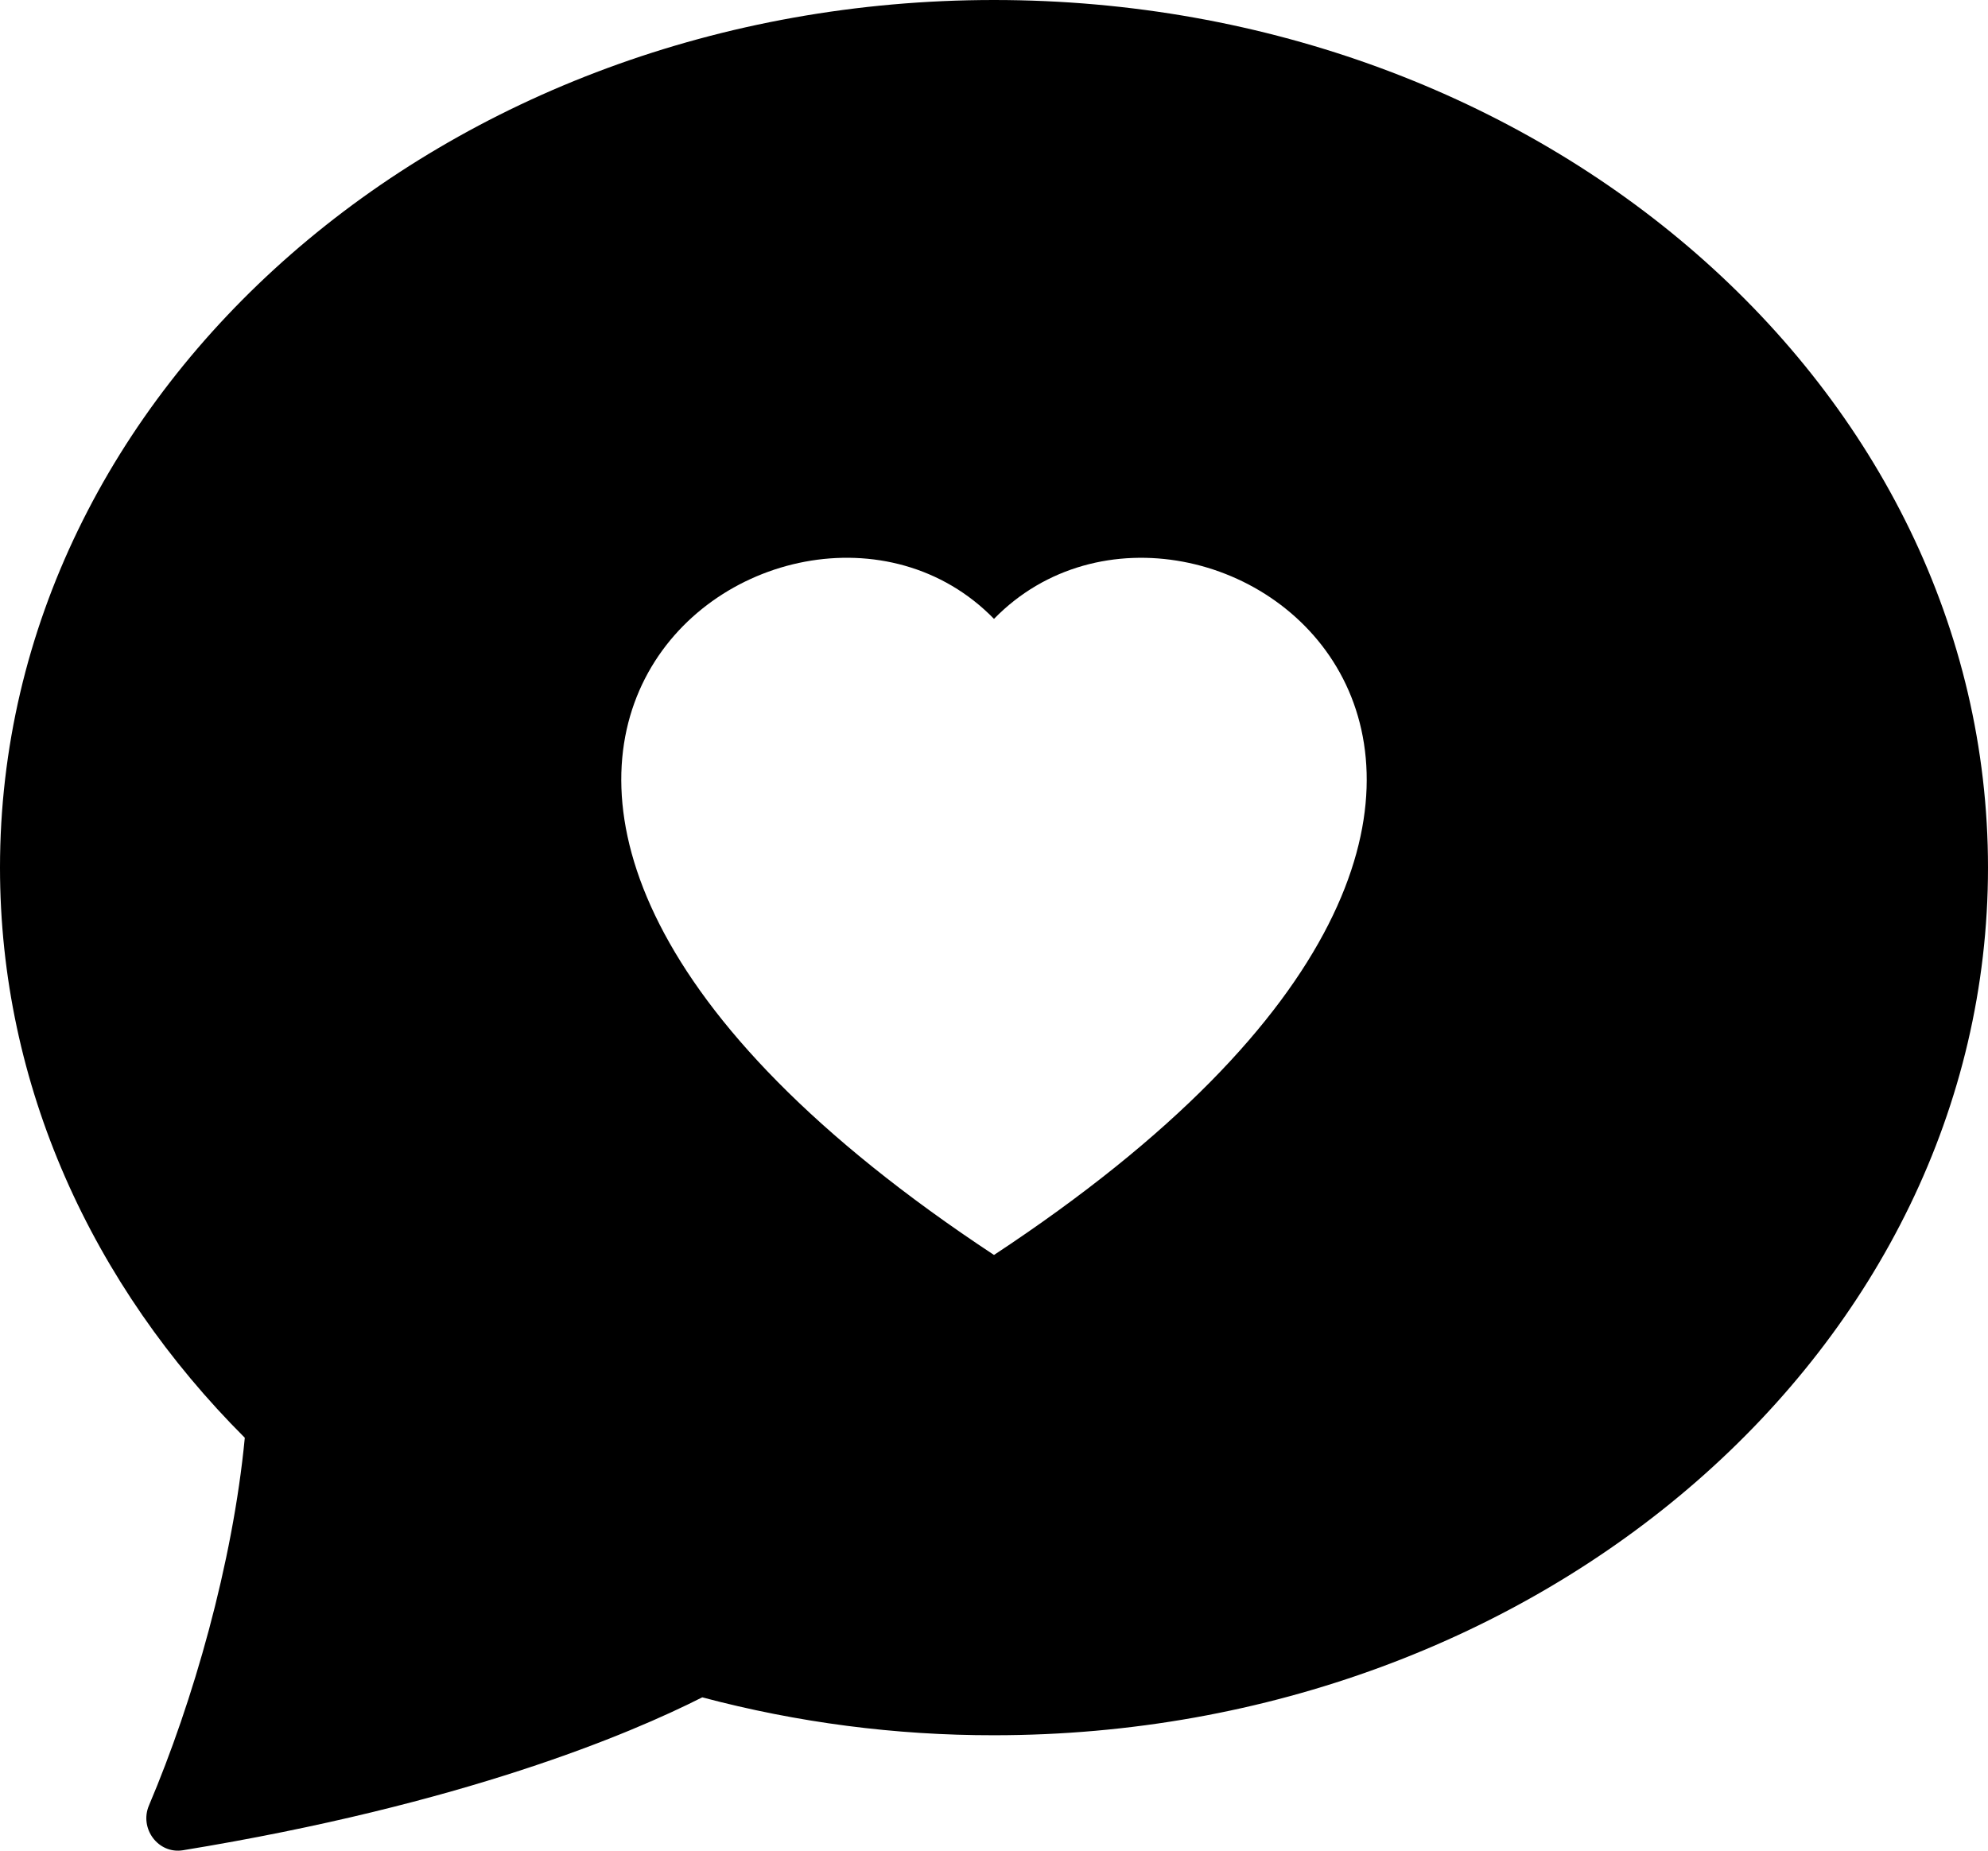<svg width="29" height="27" viewBox="0 0 29 27" fill="none" xmlns="http://www.w3.org/2000/svg">
<path d="M14.5 25.316C22.508 25.316 29 19.649 29 12.658C29 5.667 22.508 0 14.5 0C6.492 0 0 5.667 0 12.658C0 15.841 1.347 18.752 3.571 20.976C3.395 22.813 2.815 24.828 2.173 26.34C2.03 26.676 2.307 27.052 2.668 26.994C6.757 26.325 9.188 25.298 10.244 24.763C11.633 25.132 13.063 25.318 14.5 25.316ZM14.5 9.029C17.516 5.935 25.058 11.349 14.5 18.309C3.942 11.347 11.484 5.935 14.5 9.029Z" fill="black"/>
</svg>
